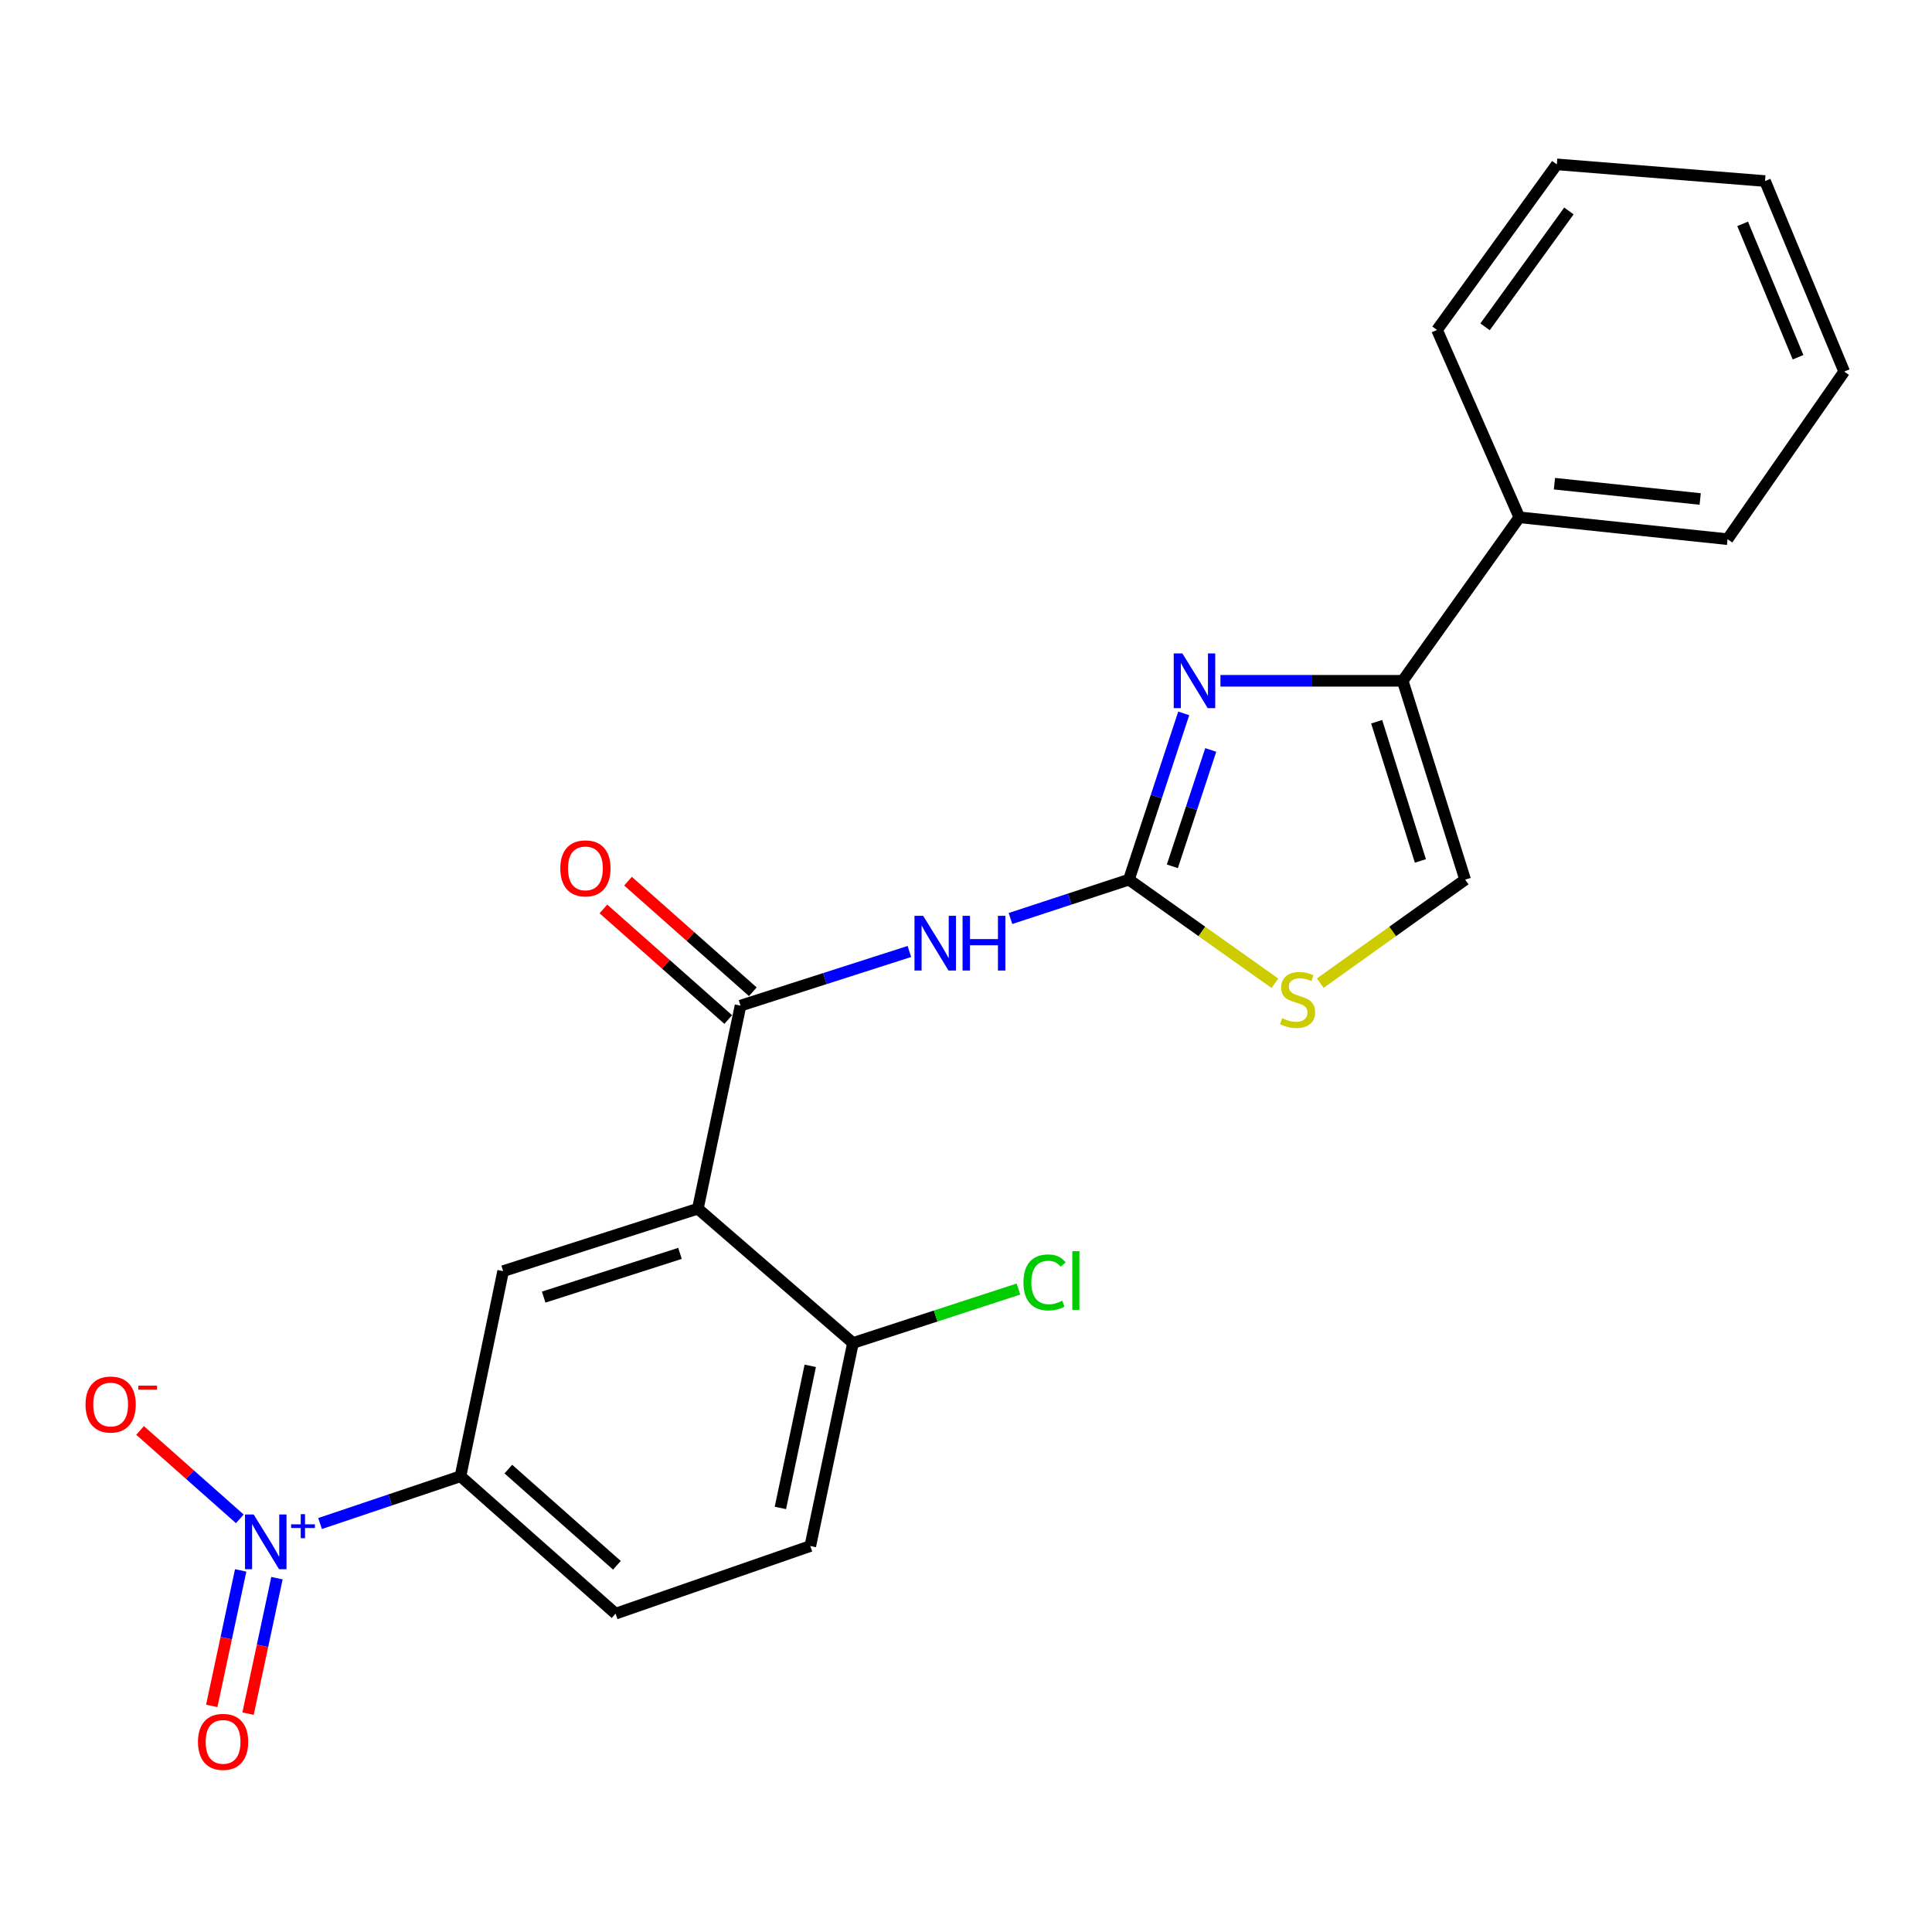 <?xml version='1.0' encoding='iso-8859-1'?>
<svg version='1.1' baseProfile='full'
              xmlns='http://www.w3.org/2000/svg'
                      xmlns:rdkit='http://www.rdkit.org/xml'
                      xmlns:xlink='http://www.w3.org/1999/xlink'
                  xml:space='preserve'
width='1000px' height='1000px' viewBox='0 0 1000 1000'>
<!-- END OF HEADER -->
<rect style='opacity:1.0;fill:#FFFFFF;stroke:none' width='1000' height='1000' x='0' y='0'> </rect>
<path class='bond-1' d='M 584.323,455.301 L 598.51,412.276' style='fill:none;fill-rule:evenodd;stroke:#000000;stroke-width:6px;stroke-linecap:butt;stroke-linejoin:miter;stroke-opacity:1' />
<path class='bond-1' d='M 598.51,412.276 L 612.697,369.25' style='fill:none;fill-rule:evenodd;stroke:#0000FF;stroke-width:6px;stroke-linecap:butt;stroke-linejoin:miter;stroke-opacity:1' />
<path class='bond-1' d='M 606.816,448.407 L 616.747,418.289' style='fill:none;fill-rule:evenodd;stroke:#000000;stroke-width:6px;stroke-linecap:butt;stroke-linejoin:miter;stroke-opacity:1' />
<path class='bond-1' d='M 616.747,418.289 L 626.678,388.171' style='fill:none;fill-rule:evenodd;stroke:#0000FF;stroke-width:6px;stroke-linecap:butt;stroke-linejoin:miter;stroke-opacity:1' />
<path class='bond-4' d='M 584.323,455.301 L 553.67,465.359' style='fill:none;fill-rule:evenodd;stroke:#000000;stroke-width:6px;stroke-linecap:butt;stroke-linejoin:miter;stroke-opacity:1' />
<path class='bond-4' d='M 553.67,465.359 L 523.018,475.416' style='fill:none;fill-rule:evenodd;stroke:#0000FF;stroke-width:6px;stroke-linecap:butt;stroke-linejoin:miter;stroke-opacity:1' />
<path class='bond-7' d='M 584.323,455.301 L 622.095,482.115' style='fill:none;fill-rule:evenodd;stroke:#000000;stroke-width:6px;stroke-linecap:butt;stroke-linejoin:miter;stroke-opacity:1' />
<path class='bond-7' d='M 622.095,482.115 L 659.867,508.929' style='fill:none;fill-rule:evenodd;stroke:#CCCC00;stroke-width:6px;stroke-linecap:butt;stroke-linejoin:miter;stroke-opacity:1' />
<path class='bond-0' d='M 361.209,625.615 L 383.294,520.518' style='fill:none;fill-rule:evenodd;stroke:#000000;stroke-width:6px;stroke-linecap:butt;stroke-linejoin:miter;stroke-opacity:1' />
<path class='bond-6' d='M 361.209,625.615 L 260.423,657.941' style='fill:none;fill-rule:evenodd;stroke:#000000;stroke-width:6px;stroke-linecap:butt;stroke-linejoin:miter;stroke-opacity:1' />
<path class='bond-6' d='M 351.956,648.75 L 281.406,671.378' style='fill:none;fill-rule:evenodd;stroke:#000000;stroke-width:6px;stroke-linecap:butt;stroke-linejoin:miter;stroke-opacity:1' />
<path class='bond-10' d='M 361.209,625.615 L 441.491,695.132' style='fill:none;fill-rule:evenodd;stroke:#000000;stroke-width:6px;stroke-linecap:butt;stroke-linejoin:miter;stroke-opacity:1' />
<path class='bond-5' d='M 631.694,352.381 L 678.864,352.381' style='fill:none;fill-rule:evenodd;stroke:#0000FF;stroke-width:6px;stroke-linecap:butt;stroke-linejoin:miter;stroke-opacity:1' />
<path class='bond-5' d='M 678.864,352.381 L 726.034,352.381' style='fill:none;fill-rule:evenodd;stroke:#000000;stroke-width:6px;stroke-linecap:butt;stroke-linejoin:miter;stroke-opacity:1' />
<path class='bond-2' d='M 383.294,520.518 L 426.994,506.502' style='fill:none;fill-rule:evenodd;stroke:#000000;stroke-width:6px;stroke-linecap:butt;stroke-linejoin:miter;stroke-opacity:1' />
<path class='bond-2' d='M 426.994,506.502 L 470.694,492.486' style='fill:none;fill-rule:evenodd;stroke:#0000FF;stroke-width:6px;stroke-linecap:butt;stroke-linejoin:miter;stroke-opacity:1' />
<path class='bond-13' d='M 389.661,513.332 L 357.361,484.714' style='fill:none;fill-rule:evenodd;stroke:#000000;stroke-width:6px;stroke-linecap:butt;stroke-linejoin:miter;stroke-opacity:1' />
<path class='bond-13' d='M 357.361,484.714 L 325.061,456.097' style='fill:none;fill-rule:evenodd;stroke:#FF0000;stroke-width:6px;stroke-linecap:butt;stroke-linejoin:miter;stroke-opacity:1' />
<path class='bond-13' d='M 376.926,527.705 L 344.626,499.088' style='fill:none;fill-rule:evenodd;stroke:#000000;stroke-width:6px;stroke-linecap:butt;stroke-linejoin:miter;stroke-opacity:1' />
<path class='bond-13' d='M 344.626,499.088 L 312.326,470.471' style='fill:none;fill-rule:evenodd;stroke:#FF0000;stroke-width:6px;stroke-linecap:butt;stroke-linejoin:miter;stroke-opacity:1' />
<path class='bond-3' d='M 165.656,788.579 L 201.997,776.342' style='fill:none;fill-rule:evenodd;stroke:#0000FF;stroke-width:6px;stroke-linecap:butt;stroke-linejoin:miter;stroke-opacity:1' />
<path class='bond-3' d='M 201.997,776.342 L 238.339,764.105' style='fill:none;fill-rule:evenodd;stroke:#000000;stroke-width:6px;stroke-linecap:butt;stroke-linejoin:miter;stroke-opacity:1' />
<path class='bond-11' d='M 124.131,786.148 L 98.317,763.275' style='fill:none;fill-rule:evenodd;stroke:#0000FF;stroke-width:6px;stroke-linecap:butt;stroke-linejoin:miter;stroke-opacity:1' />
<path class='bond-11' d='M 98.317,763.275 L 72.504,740.402' style='fill:none;fill-rule:evenodd;stroke:#FF0000;stroke-width:6px;stroke-linecap:butt;stroke-linejoin:miter;stroke-opacity:1' />
<path class='bond-12' d='M 124.575,812.842 L 117.091,847.904' style='fill:none;fill-rule:evenodd;stroke:#0000FF;stroke-width:6px;stroke-linecap:butt;stroke-linejoin:miter;stroke-opacity:1' />
<path class='bond-12' d='M 117.091,847.904 L 109.607,882.966' style='fill:none;fill-rule:evenodd;stroke:#FF0000;stroke-width:6px;stroke-linecap:butt;stroke-linejoin:miter;stroke-opacity:1' />
<path class='bond-12' d='M 143.356,816.851 L 135.872,851.913' style='fill:none;fill-rule:evenodd;stroke:#0000FF;stroke-width:6px;stroke-linecap:butt;stroke-linejoin:miter;stroke-opacity:1' />
<path class='bond-12' d='M 135.872,851.913 L 128.388,886.975' style='fill:none;fill-rule:evenodd;stroke:#FF0000;stroke-width:6px;stroke-linecap:butt;stroke-linejoin:miter;stroke-opacity:1' />
<path class='bond-14' d='M 726.034,352.381 L 786.408,267.757' style='fill:none;fill-rule:evenodd;stroke:#000000;stroke-width:6px;stroke-linecap:butt;stroke-linejoin:miter;stroke-opacity:1' />
<path class='bond-23' d='M 726.034,352.381 L 758.36,455.301' style='fill:none;fill-rule:evenodd;stroke:#000000;stroke-width:6px;stroke-linecap:butt;stroke-linejoin:miter;stroke-opacity:1' />
<path class='bond-23' d='M 712.562,373.573 L 735.19,445.617' style='fill:none;fill-rule:evenodd;stroke:#000000;stroke-width:6px;stroke-linecap:butt;stroke-linejoin:miter;stroke-opacity:1' />
<path class='bond-8' d='M 260.423,657.941 L 238.339,764.105' style='fill:none;fill-rule:evenodd;stroke:#000000;stroke-width:6px;stroke-linecap:butt;stroke-linejoin:miter;stroke-opacity:1' />
<path class='bond-9' d='M 683.369,508.883 L 720.864,482.092' style='fill:none;fill-rule:evenodd;stroke:#CCCC00;stroke-width:6px;stroke-linecap:butt;stroke-linejoin:miter;stroke-opacity:1' />
<path class='bond-9' d='M 720.864,482.092 L 758.36,455.301' style='fill:none;fill-rule:evenodd;stroke:#000000;stroke-width:6px;stroke-linecap:butt;stroke-linejoin:miter;stroke-opacity:1' />
<path class='bond-24' d='M 238.339,764.105 L 318.62,835.232' style='fill:none;fill-rule:evenodd;stroke:#000000;stroke-width:6px;stroke-linecap:butt;stroke-linejoin:miter;stroke-opacity:1' />
<path class='bond-24' d='M 263.116,760.4 L 319.313,810.19' style='fill:none;fill-rule:evenodd;stroke:#000000;stroke-width:6px;stroke-linecap:butt;stroke-linejoin:miter;stroke-opacity:1' />
<path class='bond-16' d='M 441.491,695.132 L 419.417,800.218' style='fill:none;fill-rule:evenodd;stroke:#000000;stroke-width:6px;stroke-linecap:butt;stroke-linejoin:miter;stroke-opacity:1' />
<path class='bond-16' d='M 419.386,706.947 L 403.935,780.507' style='fill:none;fill-rule:evenodd;stroke:#000000;stroke-width:6px;stroke-linecap:butt;stroke-linejoin:miter;stroke-opacity:1' />
<path class='bond-17' d='M 441.491,695.132 L 484.315,681.169' style='fill:none;fill-rule:evenodd;stroke:#000000;stroke-width:6px;stroke-linecap:butt;stroke-linejoin:miter;stroke-opacity:1' />
<path class='bond-17' d='M 484.315,681.169 L 527.139,667.206' style='fill:none;fill-rule:evenodd;stroke:#00CC00;stroke-width:6px;stroke-linecap:butt;stroke-linejoin:miter;stroke-opacity:1' />
<path class='bond-18' d='M 786.408,267.757 L 894.172,279.077' style='fill:none;fill-rule:evenodd;stroke:#000000;stroke-width:6px;stroke-linecap:butt;stroke-linejoin:miter;stroke-opacity:1' />
<path class='bond-18' d='M 804.578,250.357 L 880.013,258.28' style='fill:none;fill-rule:evenodd;stroke:#000000;stroke-width:6px;stroke-linecap:butt;stroke-linejoin:miter;stroke-opacity:1' />
<path class='bond-19' d='M 786.408,267.757 L 743.808,170.769' style='fill:none;fill-rule:evenodd;stroke:#000000;stroke-width:6px;stroke-linecap:butt;stroke-linejoin:miter;stroke-opacity:1' />
<path class='bond-15' d='M 318.62,835.232 L 419.417,800.218' style='fill:none;fill-rule:evenodd;stroke:#000000;stroke-width:6px;stroke-linecap:butt;stroke-linejoin:miter;stroke-opacity:1' />
<path class='bond-21' d='M 894.172,279.077 L 954.545,192.33' style='fill:none;fill-rule:evenodd;stroke:#000000;stroke-width:6px;stroke-linecap:butt;stroke-linejoin:miter;stroke-opacity:1' />
<path class='bond-20' d='M 743.808,170.769 L 805.803,85.078' style='fill:none;fill-rule:evenodd;stroke:#000000;stroke-width:6px;stroke-linecap:butt;stroke-linejoin:miter;stroke-opacity:1' />
<path class='bond-20' d='M 768.666,169.171 L 812.063,109.188' style='fill:none;fill-rule:evenodd;stroke:#000000;stroke-width:6px;stroke-linecap:butt;stroke-linejoin:miter;stroke-opacity:1' />
<path class='bond-22' d='M 805.803,85.078 L 913.578,93.709' style='fill:none;fill-rule:evenodd;stroke:#000000;stroke-width:6px;stroke-linecap:butt;stroke-linejoin:miter;stroke-opacity:1' />
<path class='bond-25' d='M 954.545,192.33 L 913.578,93.709' style='fill:none;fill-rule:evenodd;stroke:#000000;stroke-width:6px;stroke-linecap:butt;stroke-linejoin:miter;stroke-opacity:1' />
<path class='bond-25' d='M 930.666,184.904 L 901.989,115.869' style='fill:none;fill-rule:evenodd;stroke:#000000;stroke-width:6px;stroke-linecap:butt;stroke-linejoin:miter;stroke-opacity:1' />
<path  class='atom-2' d='M 611.999 338.221
L 621.279 353.221
Q 622.199 354.701, 623.679 357.381
Q 625.159 360.061, 625.239 360.221
L 625.239 338.221
L 628.999 338.221
L 628.999 366.541
L 625.119 366.541
L 615.159 350.141
Q 613.999 348.221, 612.759 346.021
Q 611.559 343.821, 611.199 343.141
L 611.199 366.541
L 607.519 366.541
L 607.519 338.221
L 611.999 338.221
' fill='#0000FF'/>
<path  class='atom-4' d='M 131.292 783.882
L 140.572 798.882
Q 141.492 800.362, 142.972 803.042
Q 144.452 805.722, 144.532 805.882
L 144.532 783.882
L 148.292 783.882
L 148.292 812.202
L 144.412 812.202
L 134.452 795.802
Q 133.292 793.882, 132.052 791.682
Q 130.852 789.482, 130.492 788.802
L 130.492 812.202
L 126.812 812.202
L 126.812 783.882
L 131.292 783.882
' fill='#0000FF'/>
<path  class='atom-4' d='M 150.668 788.986
L 155.658 788.986
L 155.658 783.733
L 157.875 783.733
L 157.875 788.986
L 162.997 788.986
L 162.997 790.887
L 157.875 790.887
L 157.875 796.167
L 155.658 796.167
L 155.658 790.887
L 150.668 790.887
L 150.668 788.986
' fill='#0000FF'/>
<path  class='atom-5' d='M 477.82 474.032
L 487.1 489.032
Q 488.02 490.512, 489.5 493.192
Q 490.98 495.872, 491.06 496.032
L 491.06 474.032
L 494.82 474.032
L 494.82 502.352
L 490.94 502.352
L 480.98 485.952
Q 479.82 484.032, 478.58 481.832
Q 477.38 479.632, 477.02 478.952
L 477.02 502.352
L 473.34 502.352
L 473.34 474.032
L 477.82 474.032
' fill='#0000FF'/>
<path  class='atom-5' d='M 498.22 474.032
L 502.06 474.032
L 502.06 486.072
L 516.54 486.072
L 516.54 474.032
L 520.38 474.032
L 520.38 502.352
L 516.54 502.352
L 516.54 489.272
L 502.06 489.272
L 502.06 502.352
L 498.22 502.352
L 498.22 474.032
' fill='#0000FF'/>
<path  class='atom-8' d='M 663.624 526.995
Q 663.944 527.115, 665.264 527.675
Q 666.584 528.235, 668.024 528.595
Q 669.504 528.915, 670.944 528.915
Q 673.624 528.915, 675.184 527.635
Q 676.744 526.315, 676.744 524.035
Q 676.744 522.475, 675.944 521.515
Q 675.184 520.555, 673.984 520.035
Q 672.784 519.515, 670.784 518.915
Q 668.264 518.155, 666.744 517.435
Q 665.264 516.715, 664.184 515.195
Q 663.144 513.675, 663.144 511.115
Q 663.144 507.555, 665.544 505.355
Q 667.984 503.155, 672.784 503.155
Q 676.064 503.155, 679.784 504.715
L 678.864 507.795
Q 675.464 506.395, 672.904 506.395
Q 670.144 506.395, 668.624 507.555
Q 667.104 508.675, 667.144 510.635
Q 667.144 512.155, 667.904 513.075
Q 668.704 513.995, 669.824 514.515
Q 670.984 515.035, 672.904 515.635
Q 675.464 516.435, 676.984 517.235
Q 678.504 518.035, 679.584 519.675
Q 680.704 521.275, 680.704 524.035
Q 680.704 527.955, 678.064 530.075
Q 675.464 532.155, 671.104 532.155
Q 668.584 532.155, 666.664 531.595
Q 664.784 531.075, 662.544 530.155
L 663.624 526.995
' fill='#CCCC00'/>
<path  class='atom-12' d='M 44.271 726.983
Q 44.271 720.183, 47.631 716.383
Q 50.991 712.583, 57.271 712.583
Q 63.551 712.583, 66.911 716.383
Q 70.271 720.183, 70.271 726.983
Q 70.271 733.863, 66.871 737.783
Q 63.471 741.663, 57.271 741.663
Q 51.031 741.663, 47.631 737.783
Q 44.271 733.903, 44.271 726.983
M 57.271 738.463
Q 61.591 738.463, 63.911 735.583
Q 66.271 732.663, 66.271 726.983
Q 66.271 721.423, 63.911 718.623
Q 61.591 715.783, 57.271 715.783
Q 52.951 715.783, 50.591 718.583
Q 48.271 721.383, 48.271 726.983
Q 48.271 732.703, 50.591 735.583
Q 52.951 738.463, 57.271 738.463
' fill='#FF0000'/>
<path  class='atom-12' d='M 71.591 717.205
L 81.28 717.205
L 81.28 719.317
L 71.591 719.317
L 71.591 717.205
' fill='#FF0000'/>
<path  class='atom-13' d='M 102.468 901.586
Q 102.468 894.786, 105.828 890.986
Q 109.188 887.186, 115.468 887.186
Q 121.748 887.186, 125.108 890.986
Q 128.468 894.786, 128.468 901.586
Q 128.468 908.466, 125.068 912.386
Q 121.668 916.266, 115.468 916.266
Q 109.228 916.266, 105.828 912.386
Q 102.468 908.506, 102.468 901.586
M 115.468 913.066
Q 119.788 913.066, 122.108 910.186
Q 124.468 907.266, 124.468 901.586
Q 124.468 896.026, 122.108 893.226
Q 119.788 890.386, 115.468 890.386
Q 111.148 890.386, 108.788 893.186
Q 106.468 895.986, 106.468 901.586
Q 106.468 907.306, 108.788 910.186
Q 111.148 913.066, 115.468 913.066
' fill='#FF0000'/>
<path  class='atom-14' d='M 290.012 449.471
Q 290.012 442.671, 293.372 438.871
Q 296.732 435.071, 303.012 435.071
Q 309.292 435.071, 312.652 438.871
Q 316.012 442.671, 316.012 449.471
Q 316.012 456.351, 312.612 460.271
Q 309.212 464.151, 303.012 464.151
Q 296.772 464.151, 293.372 460.271
Q 290.012 456.391, 290.012 449.471
M 303.012 460.951
Q 307.332 460.951, 309.652 458.071
Q 312.012 455.151, 312.012 449.471
Q 312.012 443.911, 309.652 441.111
Q 307.332 438.271, 303.012 438.271
Q 298.692 438.271, 296.332 441.071
Q 294.012 443.871, 294.012 449.471
Q 294.012 455.191, 296.332 458.071
Q 298.692 460.951, 303.012 460.951
' fill='#FF0000'/>
<path  class='atom-18' d='M 529.747 663.775
Q 529.747 656.735, 533.027 653.055
Q 536.347 649.335, 542.627 649.335
Q 548.467 649.335, 551.587 653.455
L 548.947 655.615
Q 546.667 652.615, 542.627 652.615
Q 538.347 652.615, 536.067 655.495
Q 533.827 658.335, 533.827 663.775
Q 533.827 669.375, 536.147 672.255
Q 538.507 675.135, 543.067 675.135
Q 546.187 675.135, 549.827 673.255
L 550.947 676.255
Q 549.467 677.215, 547.227 677.775
Q 544.987 678.335, 542.507 678.335
Q 536.347 678.335, 533.027 674.575
Q 529.747 670.815, 529.747 663.775
' fill='#00CC00'/>
<path  class='atom-18' d='M 555.027 647.615
L 558.707 647.615
L 558.707 677.975
L 555.027 677.975
L 555.027 647.615
' fill='#00CC00'/>
</svg>

